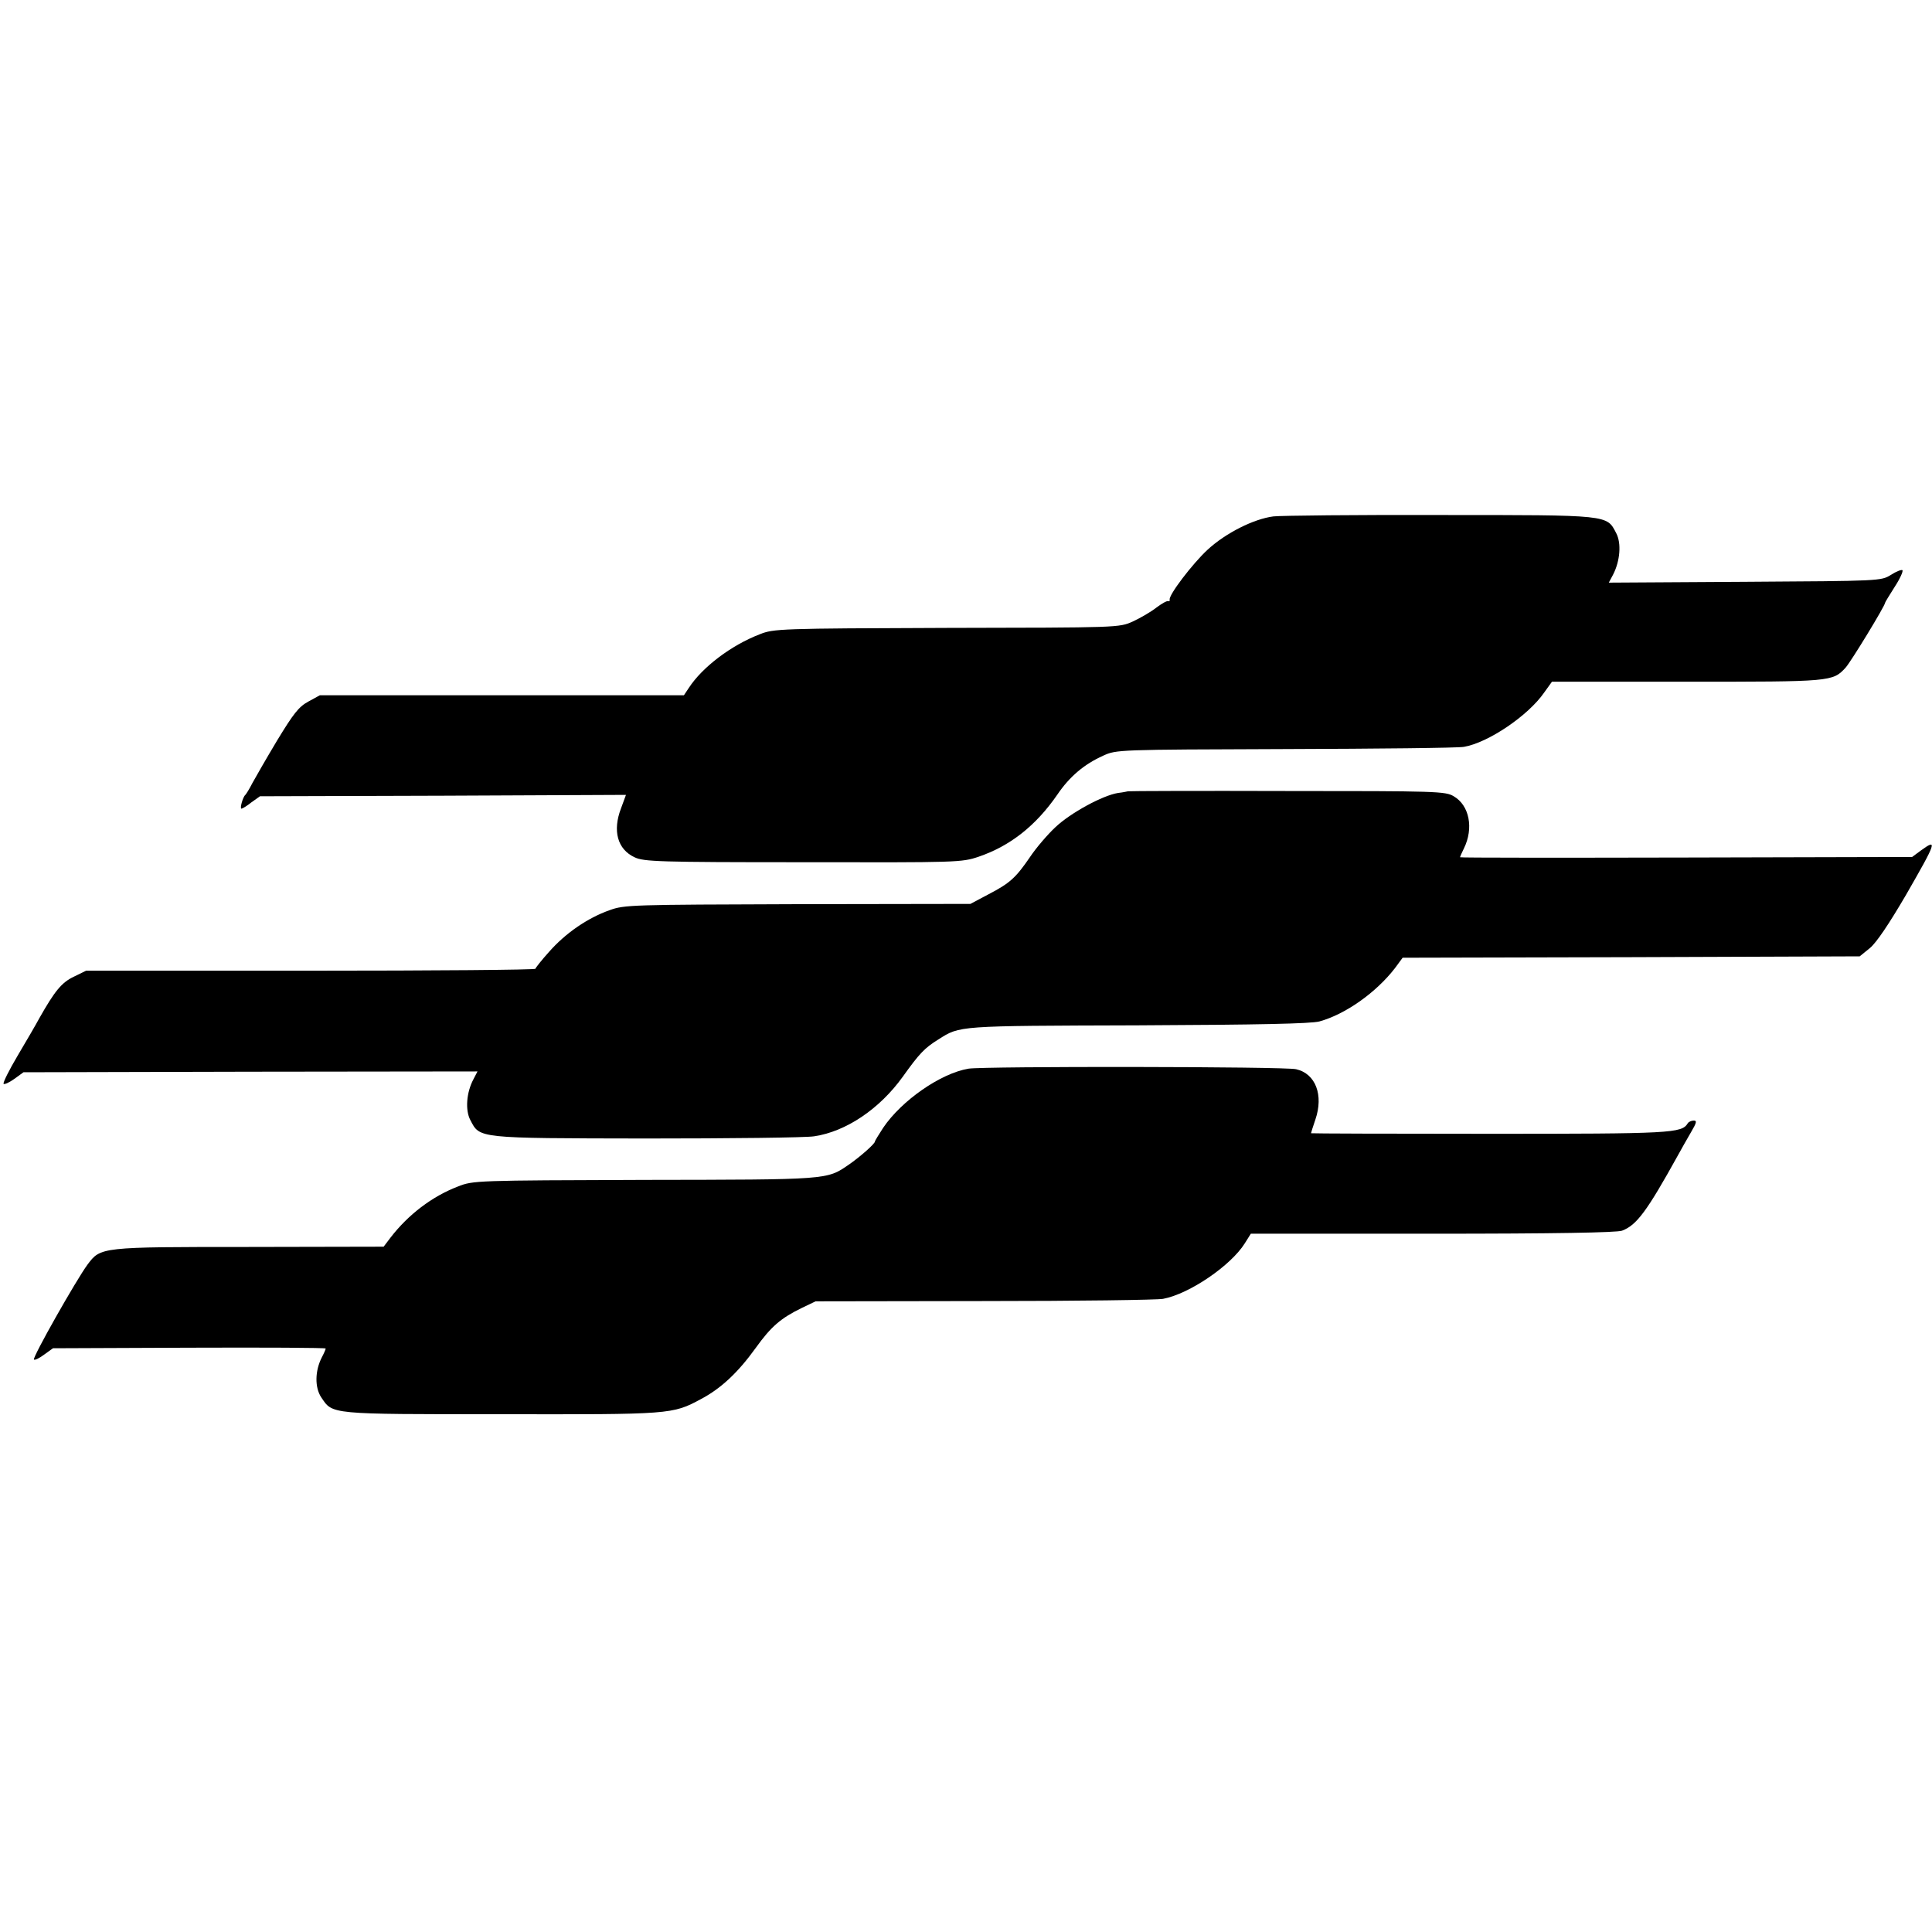<?xml version="1.0" standalone="no"?>
<!DOCTYPE svg PUBLIC "-//W3C//DTD SVG 20010904//EN"
 "http://www.w3.org/TR/2001/REC-SVG-20010904/DTD/svg10.dtd">
<svg version="1.0" xmlns="http://www.w3.org/2000/svg"
 width="700pt" height="700pt" viewBox="0 0 700 700"
 preserveAspectRatio="xMidYMid meet">
<g transform="translate(0,700) scale(0.1,-0.1)"
fill="#000000" stroke="none">
<path d="M4614 5129 c-71 -9 -173 -60 -239 -121 -54 -50 -142 -165 -137 -181
1 -4 -1 -6 -5 -5 -5 2 -24 -9 -44 -24 -19 -15 -57 -37 -85 -50 -49 -22 -51
-22 -674 -23 -605 -2 -627 -3 -677 -23 -104 -40 -208 -119 -257 -194 l-18 -27
-659 0 -660 0 -42 -23 c-35 -19 -54 -44 -113 -141 -39 -65 -79 -135 -90 -155
-10 -20 -22 -39 -25 -42 -9 -7 -21 -50 -14 -50 3 0 20 10 36 23 l31 22 663 2
663 3 -18 -49 c-31 -81 -13 -148 49 -177 33 -16 88 -18 610 -18 561 -1 575 -1
637 20 114 39 207 112 285 225 44 65 97 110 166 141 48 22 52 22 658 24 336 1
627 4 649 8 88 15 233 113 291 197 l28 39 489 0 c524 0 528 0 575 51 19 21
143 224 143 235 0 2 16 28 35 58 19 29 31 56 28 60 -3 3 -22 -4 -42 -17 -36
-22 -38 -22 -529 -25 l-493 -3 16 30 c25 49 30 113 11 149 -35 67 -21 66 -636
66 -305 1 -578 -2 -606 -5z"/>
<path d="M4087 4133 c-1 0 -17 -4 -36 -6 -56 -9 -172 -72 -227 -124 -28 -26
-70 -75 -92 -108 -52 -76 -73 -95 -152 -136 l-64 -34 -625 -1 c-606 -2 -628
-2 -683 -22 -79 -28 -159 -83 -218 -150 -28 -31 -50 -59 -50 -62 0 -4 -366 -7
-814 -7 l-814 0 -45 -22 c-44 -21 -69 -52 -125 -151 -10 -19 -45 -79 -77 -133
-32 -54 -55 -100 -52 -104 3 -3 21 5 39 18 l33 24 822 2 823 1 -15 -29 c-25
-47 -30 -111 -11 -147 35 -67 21 -66 636 -67 305 0 580 3 610 8 115 17 237 99
321 216 60 84 79 104 129 135 79 50 66 49 720 51 448 2 627 6 660 14 95 26
206 105 274 193 l28 38 828 2 828 3 37 30 c24 20 69 87 131 193 111 193 115
205 53 160 l-31 -23 -819 -2 c-450 -1 -819 -1 -819 1 0 2 6 16 14 32 36 73 20
156 -37 189 -30 18 -61 19 -605 19 -316 1 -574 0 -575 -1z"/>
<path d="M3509 3128 c-101 -17 -242 -115 -309 -214 -16 -25 -30 -47 -30 -50 0
-8 -53 -55 -95 -84 -80 -55 -71 -54 -740 -55 -611 -2 -621 -2 -676 -24 -94
-36 -180 -102 -244 -185 l-25 -33 -488 -1 c-539 0 -537 0 -585 -64 -40 -54
-201 -338 -194 -344 3 -3 20 5 37 18 l32 23 494 2 c272 1 494 0 494 -3 0 -3
-6 -17 -14 -32 -25 -49 -26 -109 -2 -145 42 -62 25 -61 650 -61 618 -1 622 -1
726 55 72 38 134 96 198 185 56 78 91 108 167 145 l50 24 610 1 c336 0 628 4
649 8 96 18 246 121 296 201 l22 35 658 0 c442 0 668 4 687 11 53 20 90 70
203 274 12 22 33 59 47 83 20 34 22 42 10 42 -9 0 -19 -5 -22 -10 -22 -36 -58
-38 -719 -38 -355 0 -646 1 -646 2 0 1 7 24 16 50 30 88 1 166 -70 182 -41 10
-1131 11 -1187 2z"/>
</g>
</svg>
